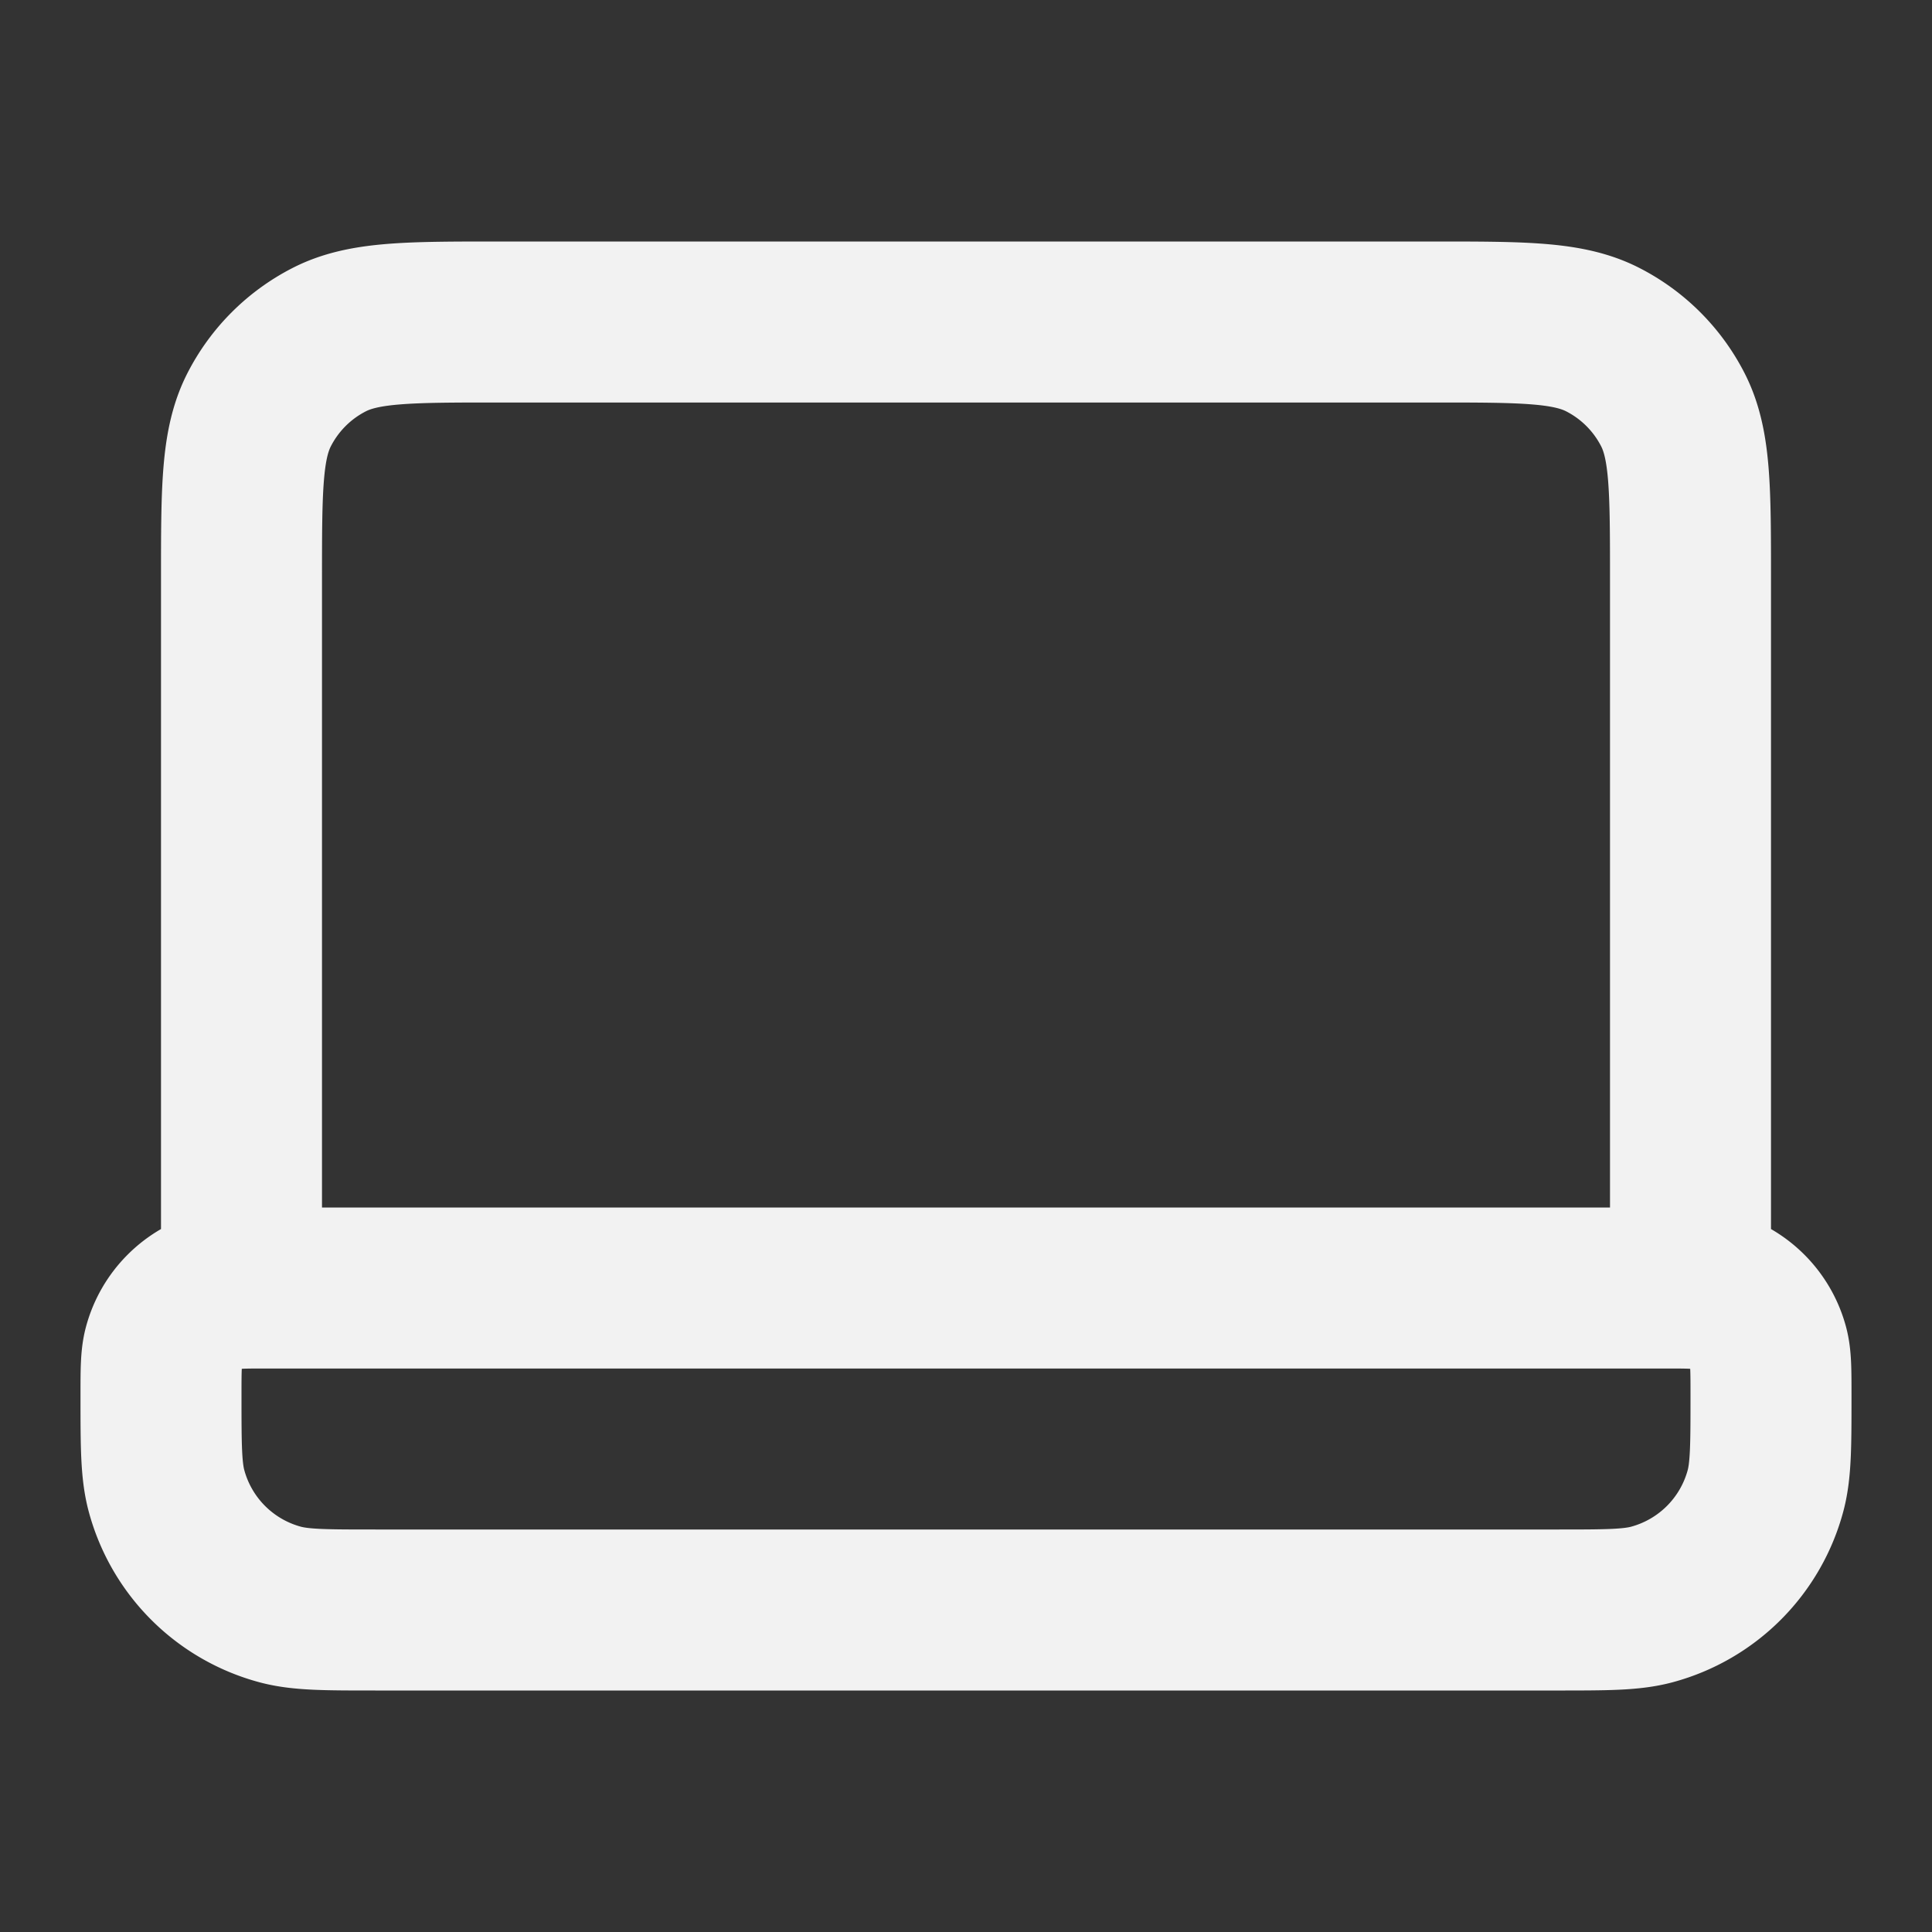 <svg viewBox="0 0 24 24" fill="none" xmlns="http://www.w3.org/2000/svg"><rect x="0" y="0" width="24" height="24" fill="#333333" stroke="none"/><path d="M21 16V7.2c0-1.12 0-1.68-.218-2.108a2 2 0 0 0-.874-.874C19.48 4 18.92 4 17.8 4H6.2c-1.12 0-1.68 0-2.108.218a2 2 0 0 0-.874.874C3 5.52 3 6.08 3 7.2V16m1.667 4h14.666c.62 0 .93 0 1.185-.068a2 2 0 0 0 1.414-1.414c.068-.255.068-.565.068-1.185 0-.31 0-.465-.034-.592a1 1 0 0 0-.707-.707C21.132 16 20.977 16 20.667 16H3.333c-.31 0-.465 0-.592.034a1 1 0 0 0-.707.707C2 16.868 2 17.023 2 17.333c0 .62 0 .93.068 1.185a2 2 0 0 0 1.414 1.414c.255.068.565.068 1.185.068" stroke="#F2F2F2" stroke-width="2" stroke-linecap="round" stroke-linejoin="round"/></svg>